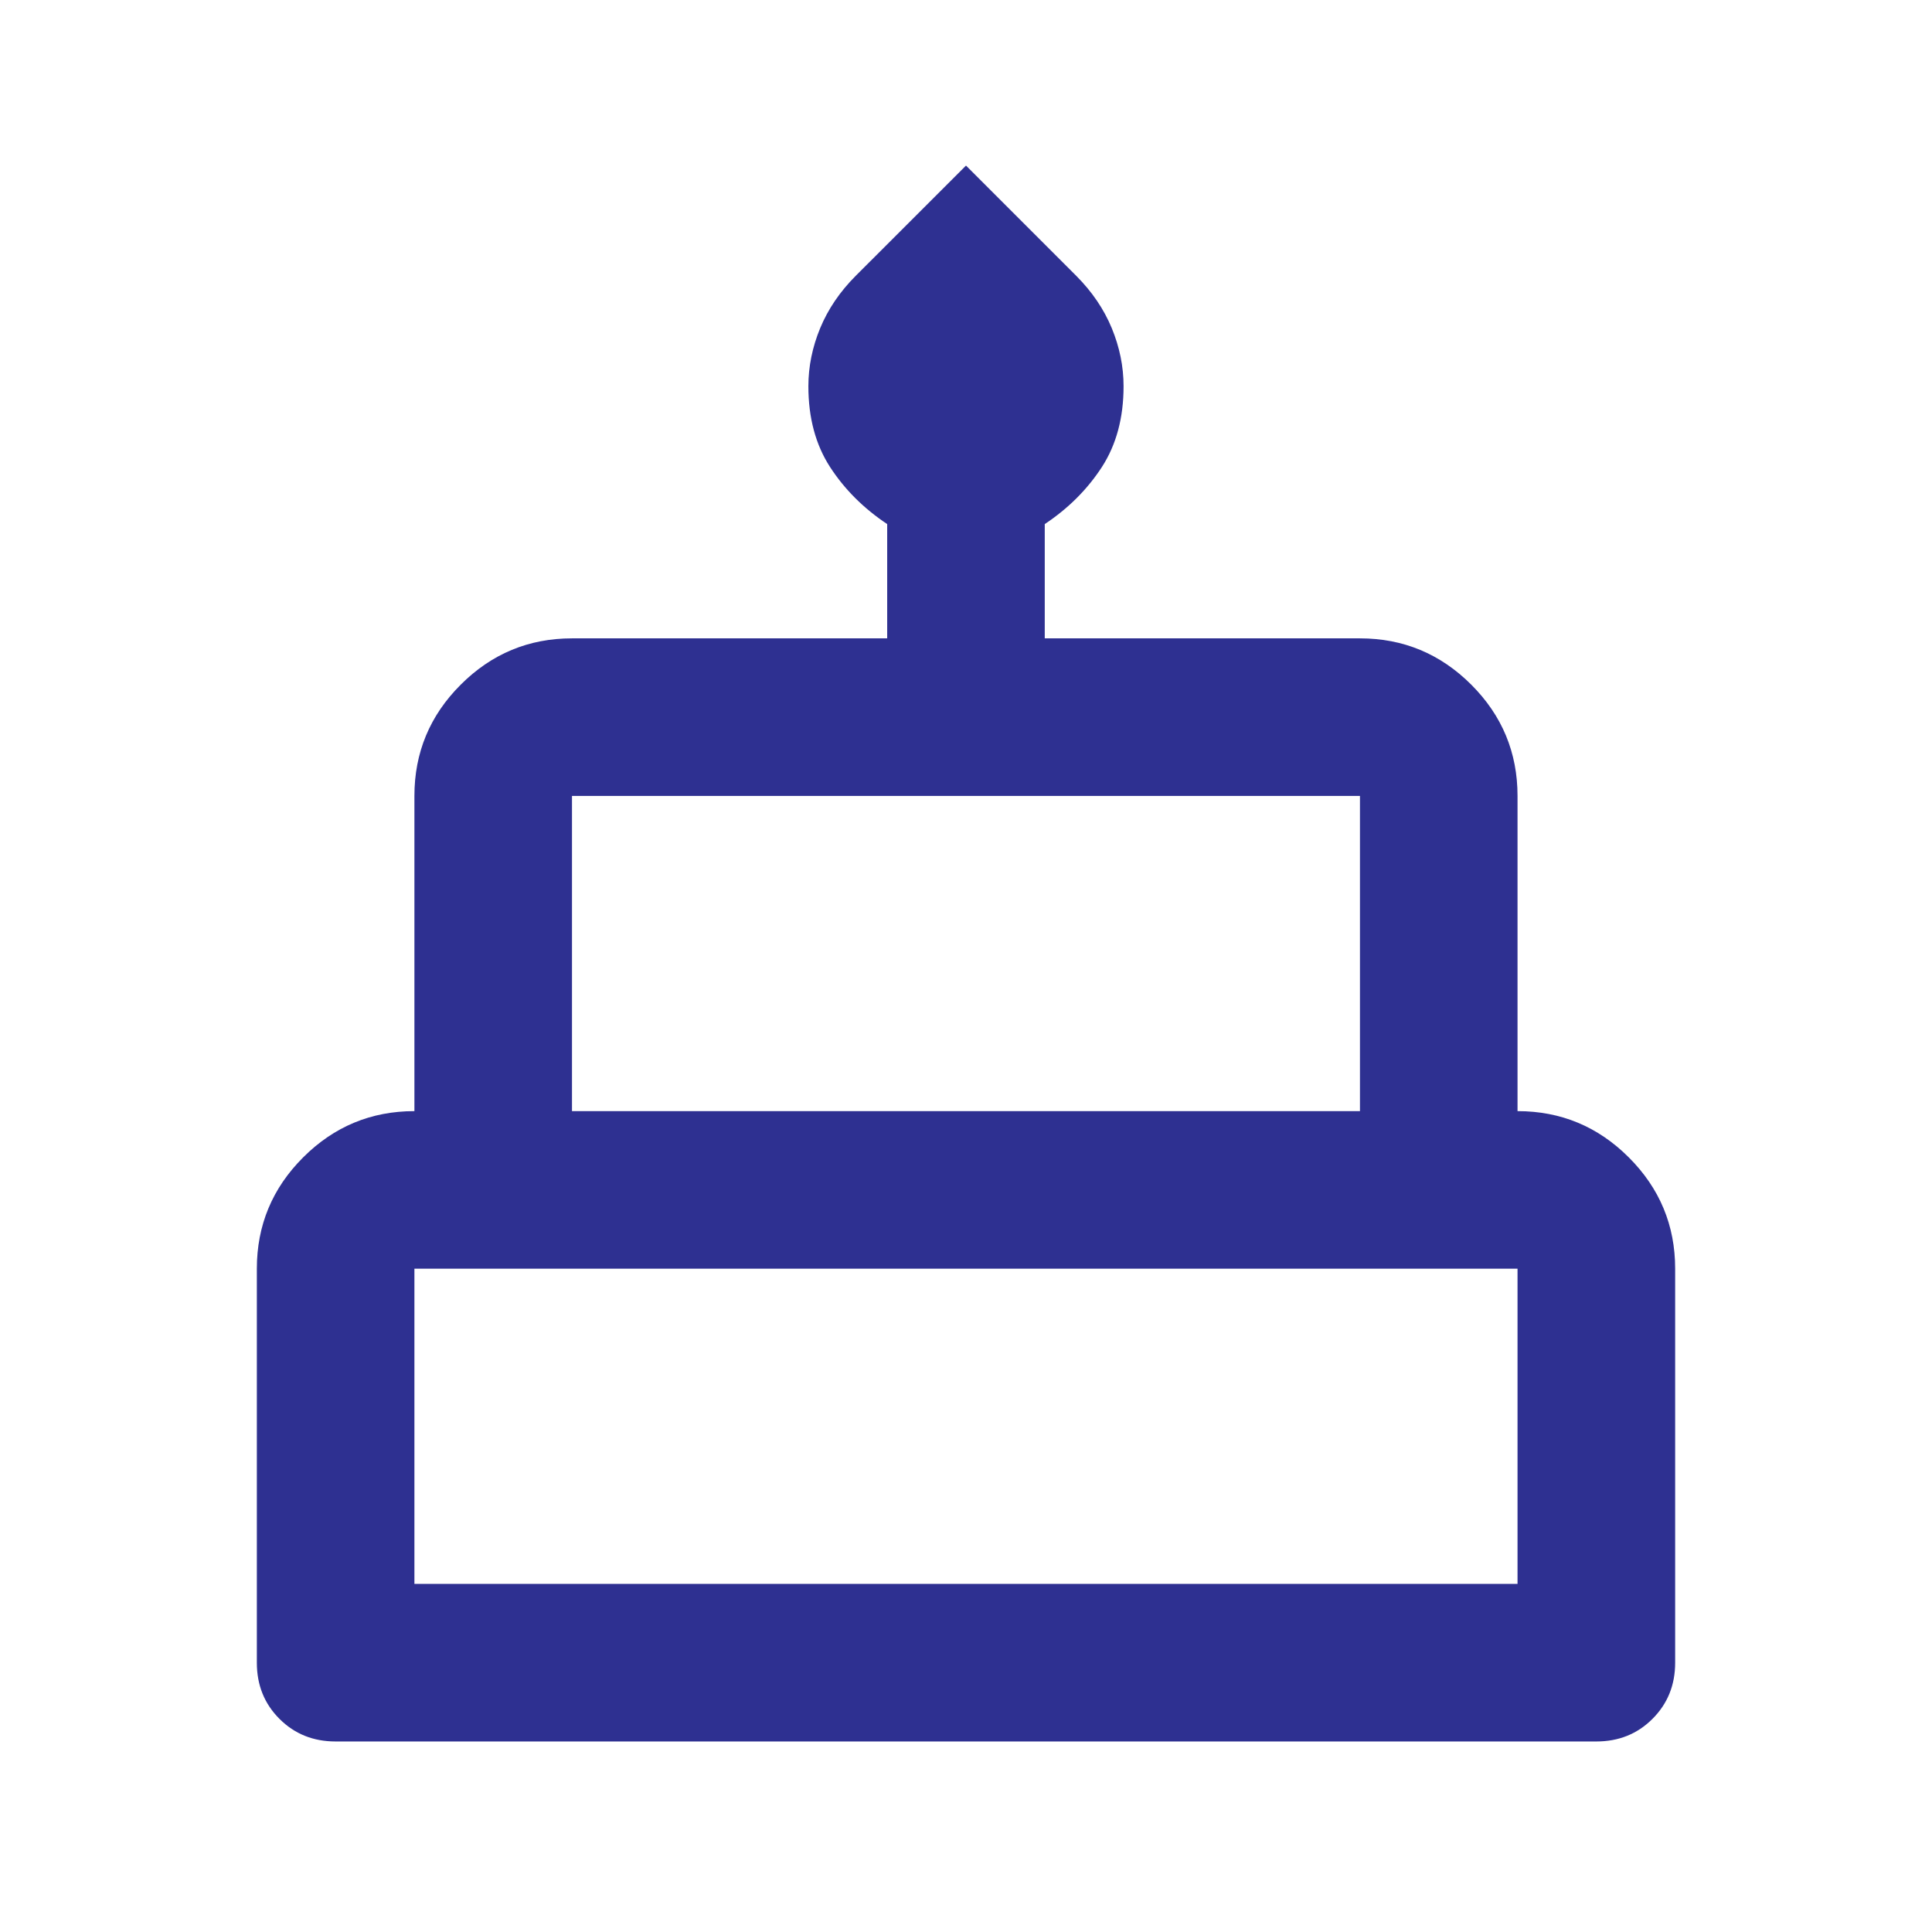<svg width="34" height="34" viewBox="0 0 34 34" fill="none" xmlns="http://www.w3.org/2000/svg">
<mask id="mask0_5194_26398" style="mask-type:alpha" maskUnits="userSpaceOnUse" x="0" y="0" width="34" height="34">
<rect x="0.359" y="0.141" width="33.28" height="33.28" fill="#D9D9D9"></rect>
</mask>
<g mask="url(#mask0_5194_26398)">
<path d="M5.906 30.647C5.513 30.647 5.184 30.515 4.918 30.249C4.652 29.983 4.52 29.654 4.52 29.261V22.327C4.52 21.565 4.791 20.912 5.334 20.369C5.877 19.826 6.53 19.554 7.293 19.554V14.007C7.293 13.245 7.564 12.592 8.108 12.049C8.651 11.506 9.304 11.234 10.066 11.234H15.613V9.223C15.197 8.946 14.862 8.611 14.607 8.218C14.353 7.825 14.226 7.351 14.226 6.797C14.226 6.45 14.296 6.109 14.434 5.774C14.573 5.439 14.781 5.133 15.058 4.855L17 2.914L18.941 4.855C19.218 5.133 19.426 5.439 19.565 5.774C19.703 6.109 19.773 6.45 19.773 6.797C19.773 7.351 19.646 7.825 19.392 8.218C19.137 8.611 18.802 8.946 18.386 9.223V11.234H23.933C24.695 11.234 25.348 11.506 25.892 12.049C26.435 12.592 26.706 13.245 26.706 14.007V19.554C27.469 19.554 28.122 19.826 28.665 20.369C29.208 20.912 29.48 21.565 29.48 22.327V29.261C29.48 29.654 29.347 29.983 29.081 30.249C28.815 30.515 28.486 30.647 28.093 30.647H5.906ZM10.066 19.554H23.933V14.007H10.066V19.554ZM7.293 27.874H26.706V22.327H7.293V27.874Z" fill="#2E3091"></path>
</g>
</svg>

